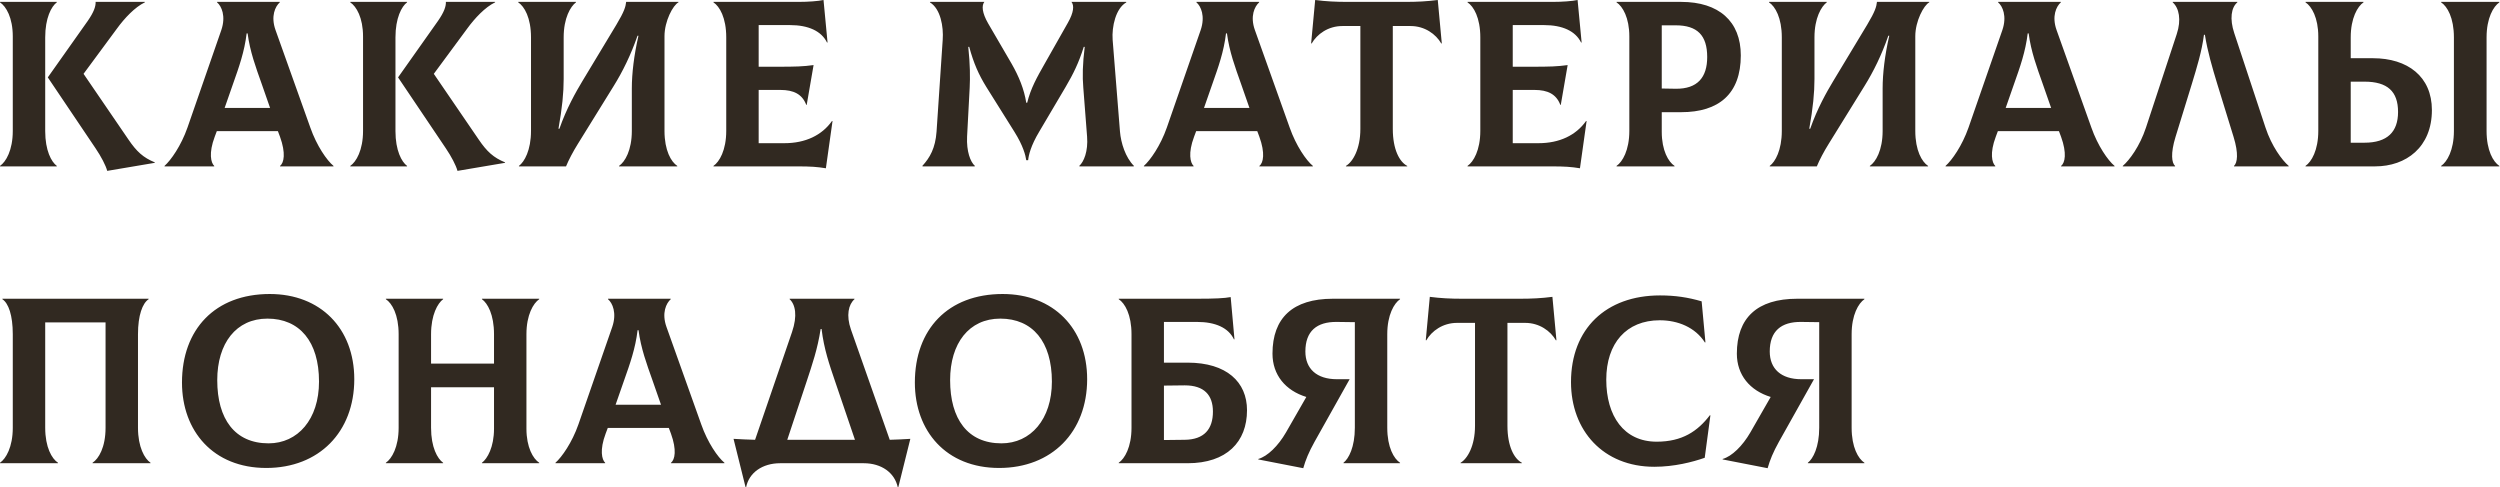 <?xml version="1.0" encoding="UTF-8"?> <svg xmlns="http://www.w3.org/2000/svg" width="2493" height="486" viewBox="0 0 2493 486" fill="none"> <path d="M45.08 130.749V37.288C45.08 17.935 51.217 6.371 56.645 2.358V1.886H0.002V2.358C6.138 6.371 12.747 17.699 12.747 36.344V130.513C12.747 149.865 5.902 161.43 0.002 165.442V165.914H56.645V165.442C51.217 161.43 45.08 150.101 45.08 130.749ZM128.156 139.245L83.314 73.634L116.592 28.556C124.144 18.171 134.529 7.079 144.441 2.358V1.886H95.351C95.587 6.371 93.463 12.271 87.562 20.767L47.676 77.174L95.351 147.977C100.779 156.002 105.499 164.97 106.915 170.398L154.354 162.374V161.902C142.789 157.182 136.181 151.046 128.156 139.245ZM309.446 127.208L274.753 29.972C269.796 16.047 274.517 6.371 279.001 2.358V1.886H216.458V2.358C220.942 6.135 225.426 16.047 220.706 29.972L186.956 127.208C180.584 145.381 170.436 159.778 164.063 165.442V165.914H213.626V165.442C210.321 162.374 207.961 152.698 214.098 136.413L216.222 130.749H277.113L279.237 136.413C285.137 152.698 283.249 162.374 279.237 165.442V165.914H332.575V165.442C325.967 160.014 315.819 145.381 309.446 127.208ZM245.959 33.276H246.903C249.263 51.449 255.164 67.261 260.592 82.602L269.324 107.619H224.01L232.743 82.602C238.171 67.261 243.835 51.449 245.959 33.276ZM394.359 130.749V37.288C394.359 17.935 400.495 6.371 405.923 2.358V1.886H349.281V2.358C355.417 6.371 362.025 17.699 362.025 36.344V130.513C362.025 149.865 355.181 161.43 349.281 165.442V165.914H405.923V165.442C400.495 161.43 394.359 150.101 394.359 130.749ZM477.435 139.245L432.593 73.634L465.87 28.556C473.423 18.171 483.807 7.079 493.72 2.358V1.886H444.629C444.865 6.371 442.741 12.271 436.841 20.767L396.955 77.174L444.629 147.977C450.057 156.002 454.778 164.97 456.194 170.398L503.632 162.374V161.902C492.067 157.182 485.459 151.046 477.435 139.245ZM517.483 165.914H564.449C567.045 159.542 571.529 151.046 576.25 143.493L611.887 85.906C620.856 71.51 629.116 54.753 635.725 35.636H636.669C632.184 55.225 630.06 73.398 630.06 88.031V130.513C630.06 149.865 623.216 161.43 617.316 165.442V165.914H675.374V165.442C669.238 161.43 662.63 150.101 662.63 130.513V36.108C662.63 21.003 671.126 5.19 676.555 2.358V1.886H624.396C623.924 6.607 622.508 11.563 614.72 24.543L580.734 80.95C574.362 91.571 564.921 108.091 557.841 128.388H556.897C560.673 107.383 562.089 92.279 562.089 78.826V37.288C562.089 17.935 568.933 6.371 574.362 2.358V1.886H516.775V2.358C522.911 6.371 529.519 17.699 529.519 37.288V130.513C529.519 149.865 522.911 161.43 517.483 165.442V165.914ZM829.708 120.6C819.559 134.997 803.038 142.785 782.269 142.785H756.544V89.683H778.257C791.474 89.683 799.97 93.931 803.982 104.551H804.454L811.299 64.901C800.678 66.317 794.07 66.553 774.481 66.553H756.544V25.015H787.698C806.106 25.015 819.087 30.916 824.751 42.48L825.223 42.244L821.211 -0.002C816.019 1.178 805.634 1.886 796.194 1.886H711.466V2.358C717.602 6.371 724.21 17.699 724.21 37.288V130.513C724.21 149.865 717.366 161.43 711.466 165.442V165.914H794.778C808.703 165.914 814.839 166.386 823.571 167.802L830.18 120.836L829.708 120.6ZM920.008 165.914H971.93L972.166 165.442C967.682 161.43 963.67 151.046 964.378 136.177L966.974 87.323C967.446 77.174 967.446 64.429 965.558 46.728H966.502C970.986 63.249 975.942 74.342 983.495 86.614L1011.58 131.457C1020.31 145.381 1022.67 154.822 1023.38 159.778H1025.27C1025.74 154.822 1027.86 145.381 1036.36 131.221L1062.56 86.85C1070.35 73.634 1075.78 62.541 1080.73 46.728H1081.68C1079.55 63.957 1079.32 76.23 1080.26 87.323L1084.04 136.177C1085.22 151.046 1080.73 161.43 1076.25 165.442L1076.48 165.914H1130.53L1130.77 165.442C1122.27 156.946 1117.79 142.549 1116.84 131.221L1109.52 39.648C1108.58 26.668 1112.59 8.259 1123.21 2.358L1122.98 1.886H1068.46C1071.29 5.427 1070.82 12.271 1064.92 22.655L1041.79 63.485C1034 77.174 1027.86 88.031 1024.32 102.427H1023.38C1021.26 88.975 1016.06 76.23 1008.75 63.485L985.383 23.363C979.247 12.743 978.774 5.427 981.607 1.886H927.56L927.324 2.358C937.945 8.731 941.013 26.668 940.069 39.648L933.932 131.221C932.752 147.741 927.324 157.182 919.772 165.442L920.008 165.914ZM1286.06 127.208L1251.37 29.972C1246.41 16.047 1251.13 6.371 1255.62 2.358V1.886H1193.07V2.358C1197.56 6.135 1202.04 16.047 1197.32 29.972L1163.57 127.208C1157.2 145.381 1147.05 159.778 1140.68 165.442V165.914H1190.24V165.442C1186.94 162.374 1184.58 152.698 1190.71 136.413L1192.84 130.749H1253.73L1255.85 136.413C1261.75 152.698 1259.87 162.374 1255.85 165.442V165.914H1309.19V165.442C1302.58 160.014 1292.44 145.381 1286.06 127.208ZM1222.58 33.276H1223.52C1225.88 51.449 1231.78 67.261 1237.21 82.602L1245.94 107.619H1200.63L1209.36 82.602C1214.79 67.261 1220.45 51.449 1222.58 33.276ZM1433.74 -0.002C1422.88 1.414 1412.97 1.886 1401.41 1.886H1343.82C1332.26 1.886 1322.34 1.414 1311.49 -0.002L1307.47 43.188L1307.95 43.424C1313.37 33.984 1324.47 25.959 1338.63 25.959H1356.56V128.624C1356.56 148.685 1349.01 161.43 1342.17 165.442V165.914H1403.29V165.442C1395.51 161.43 1388.9 148.921 1388.9 128.624V25.959H1406.6C1420.76 25.959 1431.85 33.984 1437.28 43.424L1437.75 43.188L1433.74 -0.002ZM1581.67 120.6C1571.52 134.997 1555 142.785 1534.23 142.785H1508.51V89.683H1530.22C1543.44 89.683 1551.93 93.931 1555.95 104.551H1556.42L1563.26 64.901C1552.64 66.317 1546.03 66.553 1526.44 66.553H1508.51V25.015H1539.66C1558.07 25.015 1571.05 30.916 1576.71 42.48L1577.19 42.244L1573.17 -0.002C1567.98 1.178 1557.6 1.886 1548.16 1.886H1463.43V2.358C1469.57 6.371 1476.17 17.699 1476.17 37.288V130.513C1476.17 149.865 1469.33 161.43 1463.43 165.442V165.914H1546.74C1560.67 165.914 1566.8 166.386 1575.53 167.802L1582.14 120.836L1581.67 120.6ZM1676.46 1.886H1612.02V2.358C1618.16 6.371 1624.77 17.699 1624.77 36.344V130.513C1624.77 149.865 1617.92 161.43 1612.02 165.442V165.914H1669.85V165.442C1663.71 161.43 1657.1 150.101 1657.1 131.457V111.868H1676.46C1713.98 111.868 1735.93 93.695 1735.93 55.225C1735.93 21.239 1713.98 1.886 1676.46 1.886ZM1671.03 88.502L1657.1 88.266V25.252H1671.03C1692.5 25.252 1702.42 35.164 1702.42 56.877C1702.42 77.174 1692.74 88.739 1671.03 88.502ZM1764.78 165.914H1811.75C1814.35 159.542 1818.83 151.046 1823.55 143.493L1859.19 85.906C1868.16 71.51 1876.42 54.753 1883.03 35.636H1883.97C1879.49 55.225 1877.36 73.398 1877.36 88.031V130.513C1877.36 149.865 1870.52 161.43 1864.62 165.442V165.914H1922.68V165.442C1916.54 161.43 1909.93 150.101 1909.93 130.513V36.108C1909.93 21.003 1918.43 5.19 1923.86 2.358V1.886H1871.7C1871.23 6.607 1869.81 11.563 1862.02 24.543L1828.04 80.95C1821.66 91.571 1812.22 108.091 1805.14 128.388H1804.2C1807.97 107.383 1809.39 92.279 1809.39 78.826V37.288C1809.39 17.935 1816.24 6.371 1821.66 2.358V1.886H1764.08V2.358C1770.21 6.371 1776.82 17.699 1776.82 37.288V130.513C1776.82 149.865 1770.21 161.43 1764.78 165.442V165.914ZM2085.51 127.208L2050.81 29.972C2045.86 16.047 2050.58 6.371 2055.06 2.358V1.886H1992.52V2.358C1997 6.135 2001.49 16.047 1996.77 29.972L1963.02 127.208C1956.64 145.381 1946.49 159.778 1940.12 165.442V165.914H1989.68V165.442C1986.38 162.374 1984.02 152.698 1990.16 136.413L1992.28 130.749H2053.17L2055.3 136.413C2061.2 152.698 2059.31 162.374 2055.3 165.442V165.914H2108.63V165.442C2102.03 160.014 2091.88 145.381 2085.51 127.208ZM2022.02 33.276H2022.96C2025.32 51.449 2031.22 67.261 2036.65 82.602L2045.38 107.619H2000.07L2008.8 82.602C2014.23 67.261 2019.89 51.449 2022.02 33.276ZM2116.84 165.914H2168.99V165.442C2165.69 162.61 2164.27 153.17 2169.47 136.413L2185.75 83.546C2190.71 67.261 2195.66 51.213 2197.79 34.692H2198.73C2201.33 51.213 2206.05 67.261 2211 83.546L2227.29 136.413C2232.48 153.17 2231.07 162.374 2227.76 165.442V165.914H2282.28V165.442C2275.67 159.778 2265.29 145.853 2259.15 127.208L2228 33.04C2223.28 18.879 2224.93 7.551 2231.07 2.358V1.886H2166.63V2.358C2173.01 8.023 2175.37 19.823 2170.65 33.984L2139.97 127.208C2133.83 145.853 2123.44 159.778 2116.84 165.442V165.914ZM2366.32 58.057H2344.14V37.288C2344.14 17.935 2350.98 6.371 2356.88 2.358V1.886H2299.06V2.358C2305.19 6.371 2311.8 17.699 2311.8 36.344V130.513C2311.8 149.865 2304.96 161.43 2299.06 165.442V165.914H2368.44C2399.36 165.914 2425.09 146.797 2425.09 109.744C2425.09 76.23 2400.78 58.057 2366.32 58.057ZM2492.35 2.358V1.886H2434.29V2.358C2440.43 6.371 2447.04 17.699 2447.04 37.288V130.513C2447.04 149.865 2440.19 161.43 2434.29 165.442V165.914H2492.35V165.442C2486.21 161.43 2479.61 150.101 2479.61 130.513V37.288C2479.61 17.935 2486.45 6.371 2492.35 2.358ZM2357.82 142.313H2344.14V81.422H2357.82C2380.72 81.422 2391.34 91.099 2391.34 111.632C2391.34 131.457 2380.72 142.313 2357.82 142.313ZM0.002 461.929H57.825V461.457C51.689 457.444 45.08 446.116 45.08 426.527V321.502H105.263V426.527C105.263 446.116 98.419 457.444 92.283 461.457V461.929H150.105V461.457C144.205 457.444 137.597 445.88 137.597 426.527V333.302C137.597 314.421 142.081 302.385 148.217 298.373V297.901H2.362V298.373C8.499 302.385 12.747 314.421 12.747 333.302V426.527C12.747 445.88 5.902 457.444 0.002 461.457V461.929ZM265.493 466.649C318.123 466.649 353.289 430.775 353.289 378.144C353.289 327.402 319.539 293.18 269.033 293.18C214.514 293.18 181.473 328.346 181.473 381.449C181.473 429.831 212.626 466.649 265.493 466.649ZM267.853 442.104C234.103 442.104 216.638 417.794 216.638 379.089C216.638 342.271 235.519 317.726 266.673 317.726C298.77 317.726 318.123 340.619 318.123 380.505C318.123 418.266 296.882 442.104 267.853 442.104ZM537.71 298.373V297.901H480.595V298.373C486.259 302.385 492.632 313.713 492.632 333.302V362.568H429.853V333.302C429.853 313.949 436.461 302.385 441.889 298.373V297.901H384.774V298.373C390.911 302.385 397.519 313.713 397.519 333.302V426.527C397.519 445.88 390.675 457.444 384.774 461.457V461.929H441.889V461.457C436.225 457.444 429.853 446.116 429.853 426.527V386.169H492.632V427.471C492.632 445.88 486.023 457.444 480.595 461.457V461.929H537.71V461.457C531.574 457.444 524.965 446.116 524.965 427.471V333.302C524.965 313.949 531.81 302.385 537.71 298.373ZM699.289 423.223L664.595 325.986C659.639 312.061 664.359 302.385 668.844 298.373V297.901H606.301V298.373C610.785 302.149 615.269 312.061 610.549 325.986L576.799 423.223C570.427 441.396 560.278 455.792 553.906 461.457V461.929H603.468V461.457C600.164 458.388 597.804 448.712 603.94 432.427L606.065 426.763H666.956L669.08 432.427C674.98 448.712 673.092 458.388 669.08 461.457V461.929H722.418V461.457C715.81 456.028 705.661 441.396 699.289 423.223ZM635.802 329.29H636.746C639.106 347.463 645.006 363.276 650.435 378.617L659.167 403.634H613.853L622.585 378.617C628.014 363.276 633.678 347.463 635.802 329.29ZM887.254 438.563L848.548 328.582C843.592 314.421 846.188 303.565 852.088 298.373V297.901H787.421V298.373C793.085 303.565 795.445 314.657 789.781 331.178L752.963 438.563C745.883 438.327 738.803 438.091 731.486 437.619L743.523 486.002H743.995C746.827 471.369 760.28 461.929 777.98 461.929H861.292C878.993 461.929 892.21 471.369 895.278 486.002H895.75L907.787 437.619C900.942 438.091 894.098 438.327 887.254 438.563ZM804.65 379.561C809.842 363.748 815.27 348.171 818.338 328.11H819.282C821.643 348.171 827.307 364.22 832.499 379.561L852.56 438.563H785.061L804.65 379.561ZM996.317 466.649C1048.95 466.649 1084.11 430.775 1084.11 378.144C1084.11 327.402 1050.36 293.18 999.857 293.18C945.338 293.18 912.297 328.346 912.297 381.449C912.297 429.831 943.45 466.649 996.317 466.649ZM998.677 442.104C964.927 442.104 947.462 417.794 947.462 379.089C947.462 342.271 966.343 317.726 997.497 317.726C1029.59 317.726 1048.95 340.619 1048.95 380.505C1048.95 418.266 1027.71 442.104 998.677 442.104ZM1184.28 361.624H1160.68V321.03H1193.72C1212.13 321.03 1225.11 326.93 1230.54 338.495L1231.01 338.259L1227.23 296.249C1220.86 297.429 1211.89 297.901 1193.01 297.901H1115.6V298.373C1121.73 302.385 1128.34 313.713 1128.34 333.302V426.527C1128.34 445.88 1121.5 457.444 1115.6 461.457V461.929H1184.28C1223.22 461.929 1243.52 440.688 1243.52 409.062C1243.52 380.977 1223.22 361.624 1184.28 361.624ZM1181.45 438.563L1160.68 438.799V384.517L1181.45 384.281C1200.8 384.281 1209.53 393.957 1209.53 410.478C1209.53 427.943 1200.8 438.327 1181.45 438.563ZM1396.13 298.373V297.901H1329.1C1289.21 297.901 1268.92 317.018 1268.92 352.655C1268.92 373.896 1281.9 389.473 1302.67 395.845L1282.37 431.247C1274.58 444.7 1263.96 455.084 1254.76 457.68V458.152L1299.6 466.885C1301.96 458.624 1305.03 451.072 1310.93 440.451L1345.86 378.144H1333.11C1313.05 378.144 1301.72 367.76 1301.72 350.531C1301.72 330.234 1313.05 320.794 1333.11 321.03L1351.05 321.266V426.527C1351.05 445.88 1344.91 457.444 1339.72 461.457V461.929H1396.13V461.457C1389.99 457.444 1383.38 446.116 1383.38 426.527V333.302C1383.38 313.949 1390.23 302.385 1396.13 298.373ZM1548.06 296.013C1537.2 297.429 1527.29 297.901 1515.72 297.901H1458.14C1446.57 297.901 1436.66 297.429 1425.8 296.013L1421.79 339.203L1422.26 339.439C1427.69 329.998 1438.78 321.974 1452.95 321.974H1470.88V424.639C1470.88 444.7 1463.33 457.444 1456.49 461.457V461.929H1517.61V461.457C1509.82 457.444 1503.22 444.936 1503.22 424.639V321.974H1520.92C1535.08 321.974 1546.17 329.998 1551.6 339.439L1552.07 339.203L1548.06 296.013ZM1649.68 465.469C1669.5 465.469 1687.91 460.748 1699.95 456.5L1705.61 414.254L1705.14 414.018C1692.87 430.067 1677.53 440.451 1652.04 440.451C1619.23 440.451 1601.77 414.726 1601.77 378.617C1601.77 342.271 1621.83 319.378 1655.11 319.378C1673.28 319.378 1690.51 326.458 1700.18 341.563L1700.66 341.327L1696.88 300.497C1683.19 296.485 1670.45 294.596 1655.34 294.596C1601.53 294.596 1566.6 327.874 1566.6 380.977C1566.6 429.359 1598.7 465.469 1649.68 465.469ZM1859.2 298.373V297.901H1792.17C1752.29 297.901 1731.99 317.018 1731.99 352.655C1731.99 373.896 1744.97 389.473 1765.74 395.845L1745.44 431.247C1737.65 444.7 1727.03 455.084 1717.83 457.68V458.152L1762.67 466.885C1765.03 458.624 1768.1 451.072 1774 440.451L1808.93 378.144H1796.18C1776.12 378.144 1764.79 367.76 1764.79 350.531C1764.79 330.234 1776.12 320.794 1796.18 321.03L1814.12 321.266V426.527C1814.12 445.88 1807.98 457.444 1802.79 461.457V461.929H1859.2V461.457C1853.06 457.444 1846.45 446.116 1846.45 426.527V333.302C1846.45 313.949 1853.3 302.385 1859.2 298.373Z" fill="#312921"></path> </svg> 